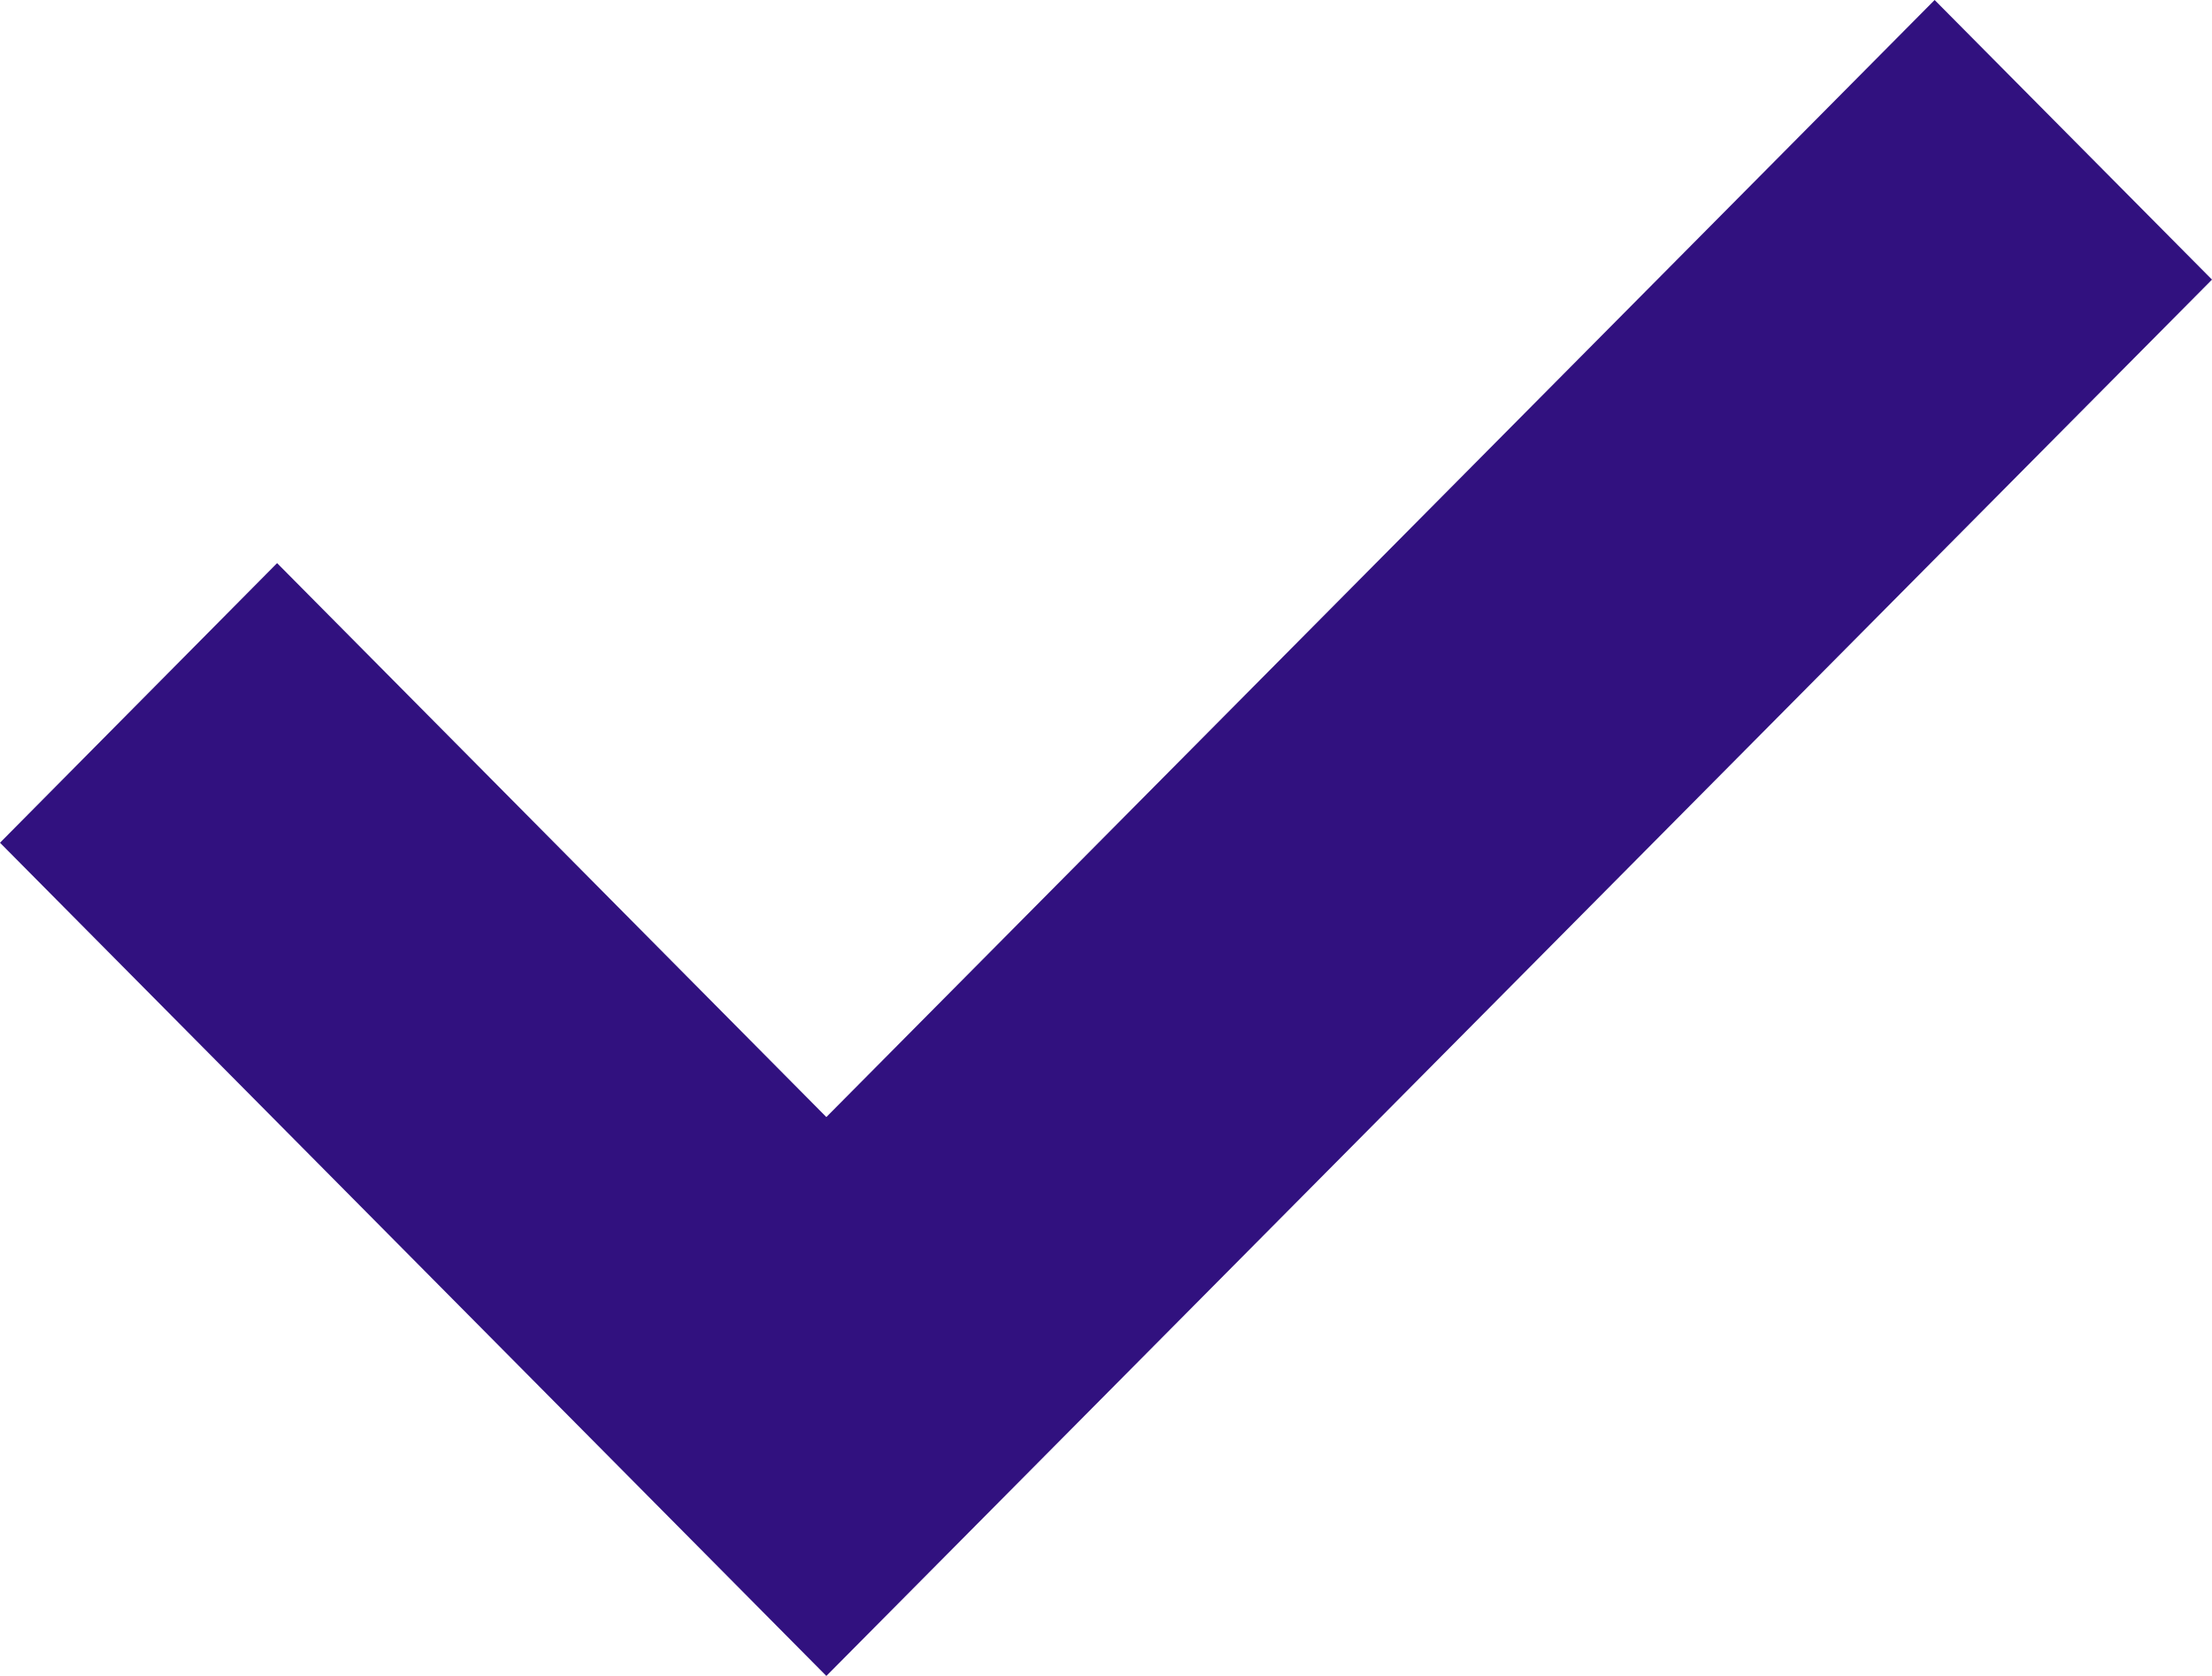 <svg width="33" height="25" viewBox="0 0 33 25" fill="none" xmlns="http://www.w3.org/2000/svg">
<path d="M12.328 25L0 12.571L4.134 8.4L12.328 16.663L28.862 0L33 4.171L12.328 25Z" fill="#31117F"/>
</svg>
